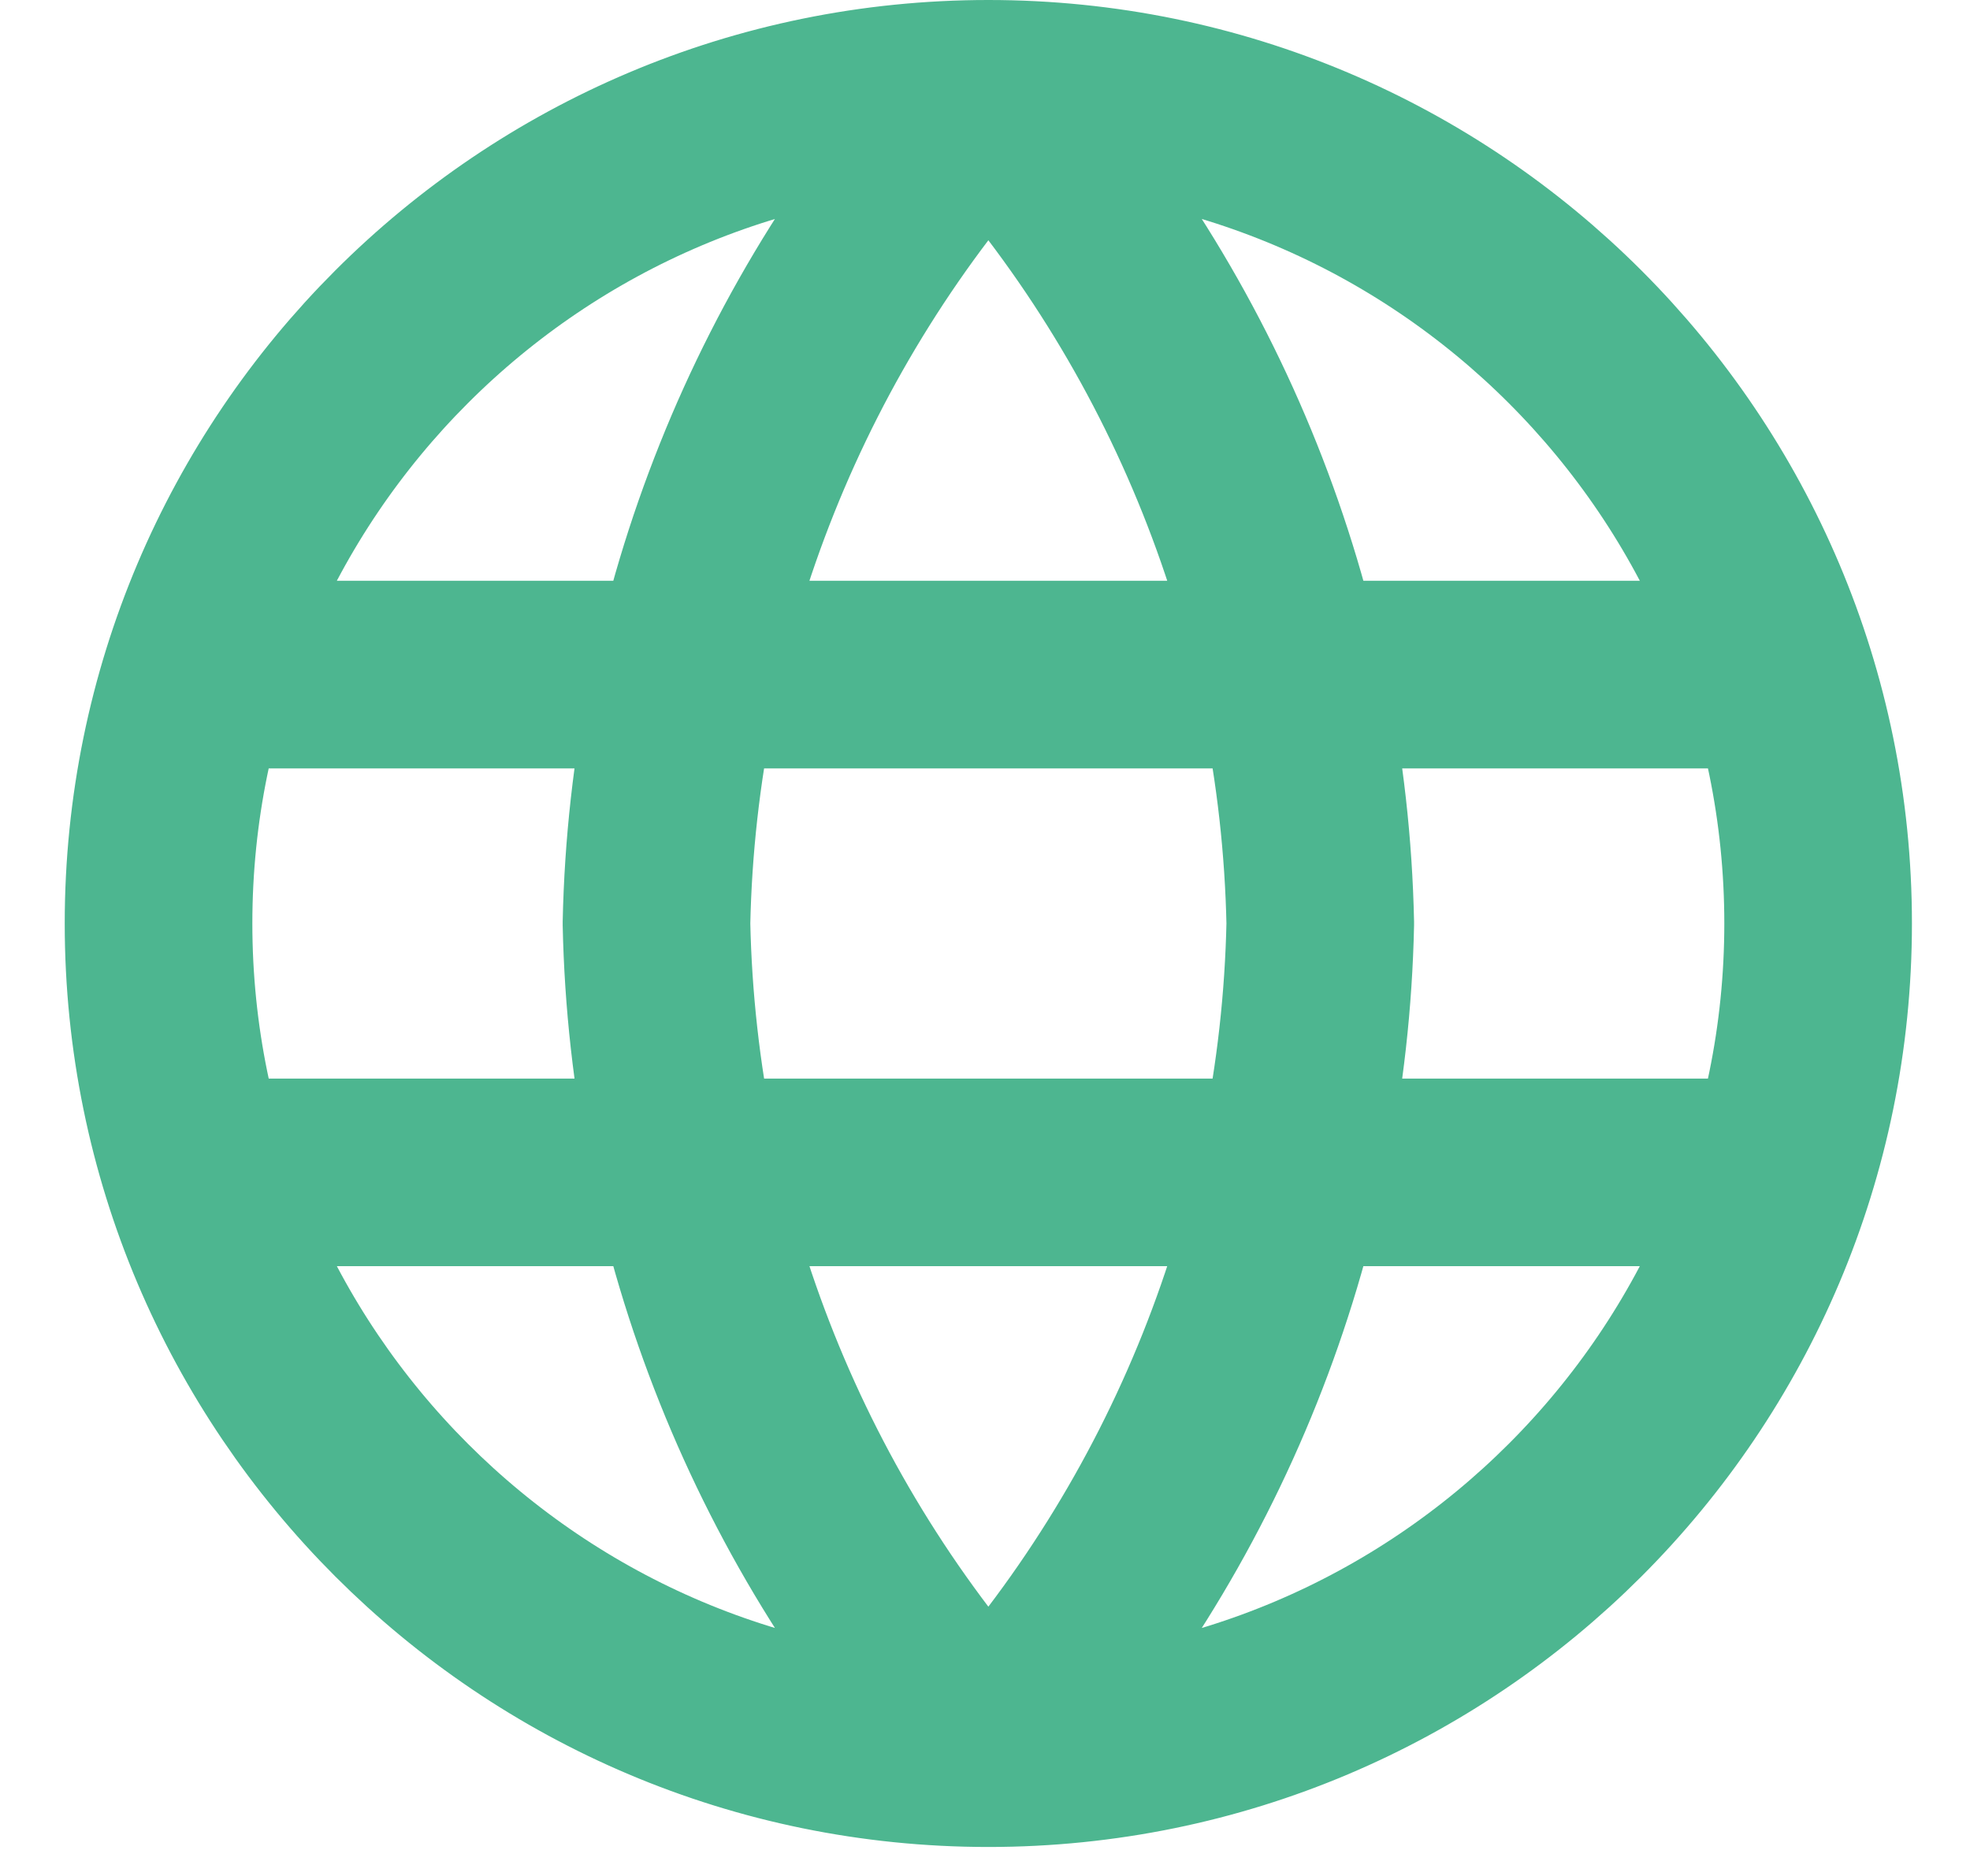 <svg width="21" height="20" viewBox="0 0 21 20" fill="none" xmlns="http://www.w3.org/2000/svg">
<path d="M10.536 1C12.748 3.422 14.005 6.565 14.074 9.845C14.005 13.125 12.748 16.268 10.536 18.691M10.536 1C8.323 3.422 7.066 6.565 6.998 9.845C7.066 13.125 8.323 16.268 10.536 18.691M10.536 1C5.651 1 1.69 4.96 1.69 9.845C1.69 14.73 5.651 18.691 10.536 18.691M10.536 1C15.421 1 19.381 4.96 19.381 9.845C19.381 14.73 15.421 18.691 10.536 18.691M2.133 7.192H18.939M2.133 12.499H18.939" stroke="#4DB690" stroke-width="2" stroke-linecap="round" stroke-linejoin="round"/>
</svg>
